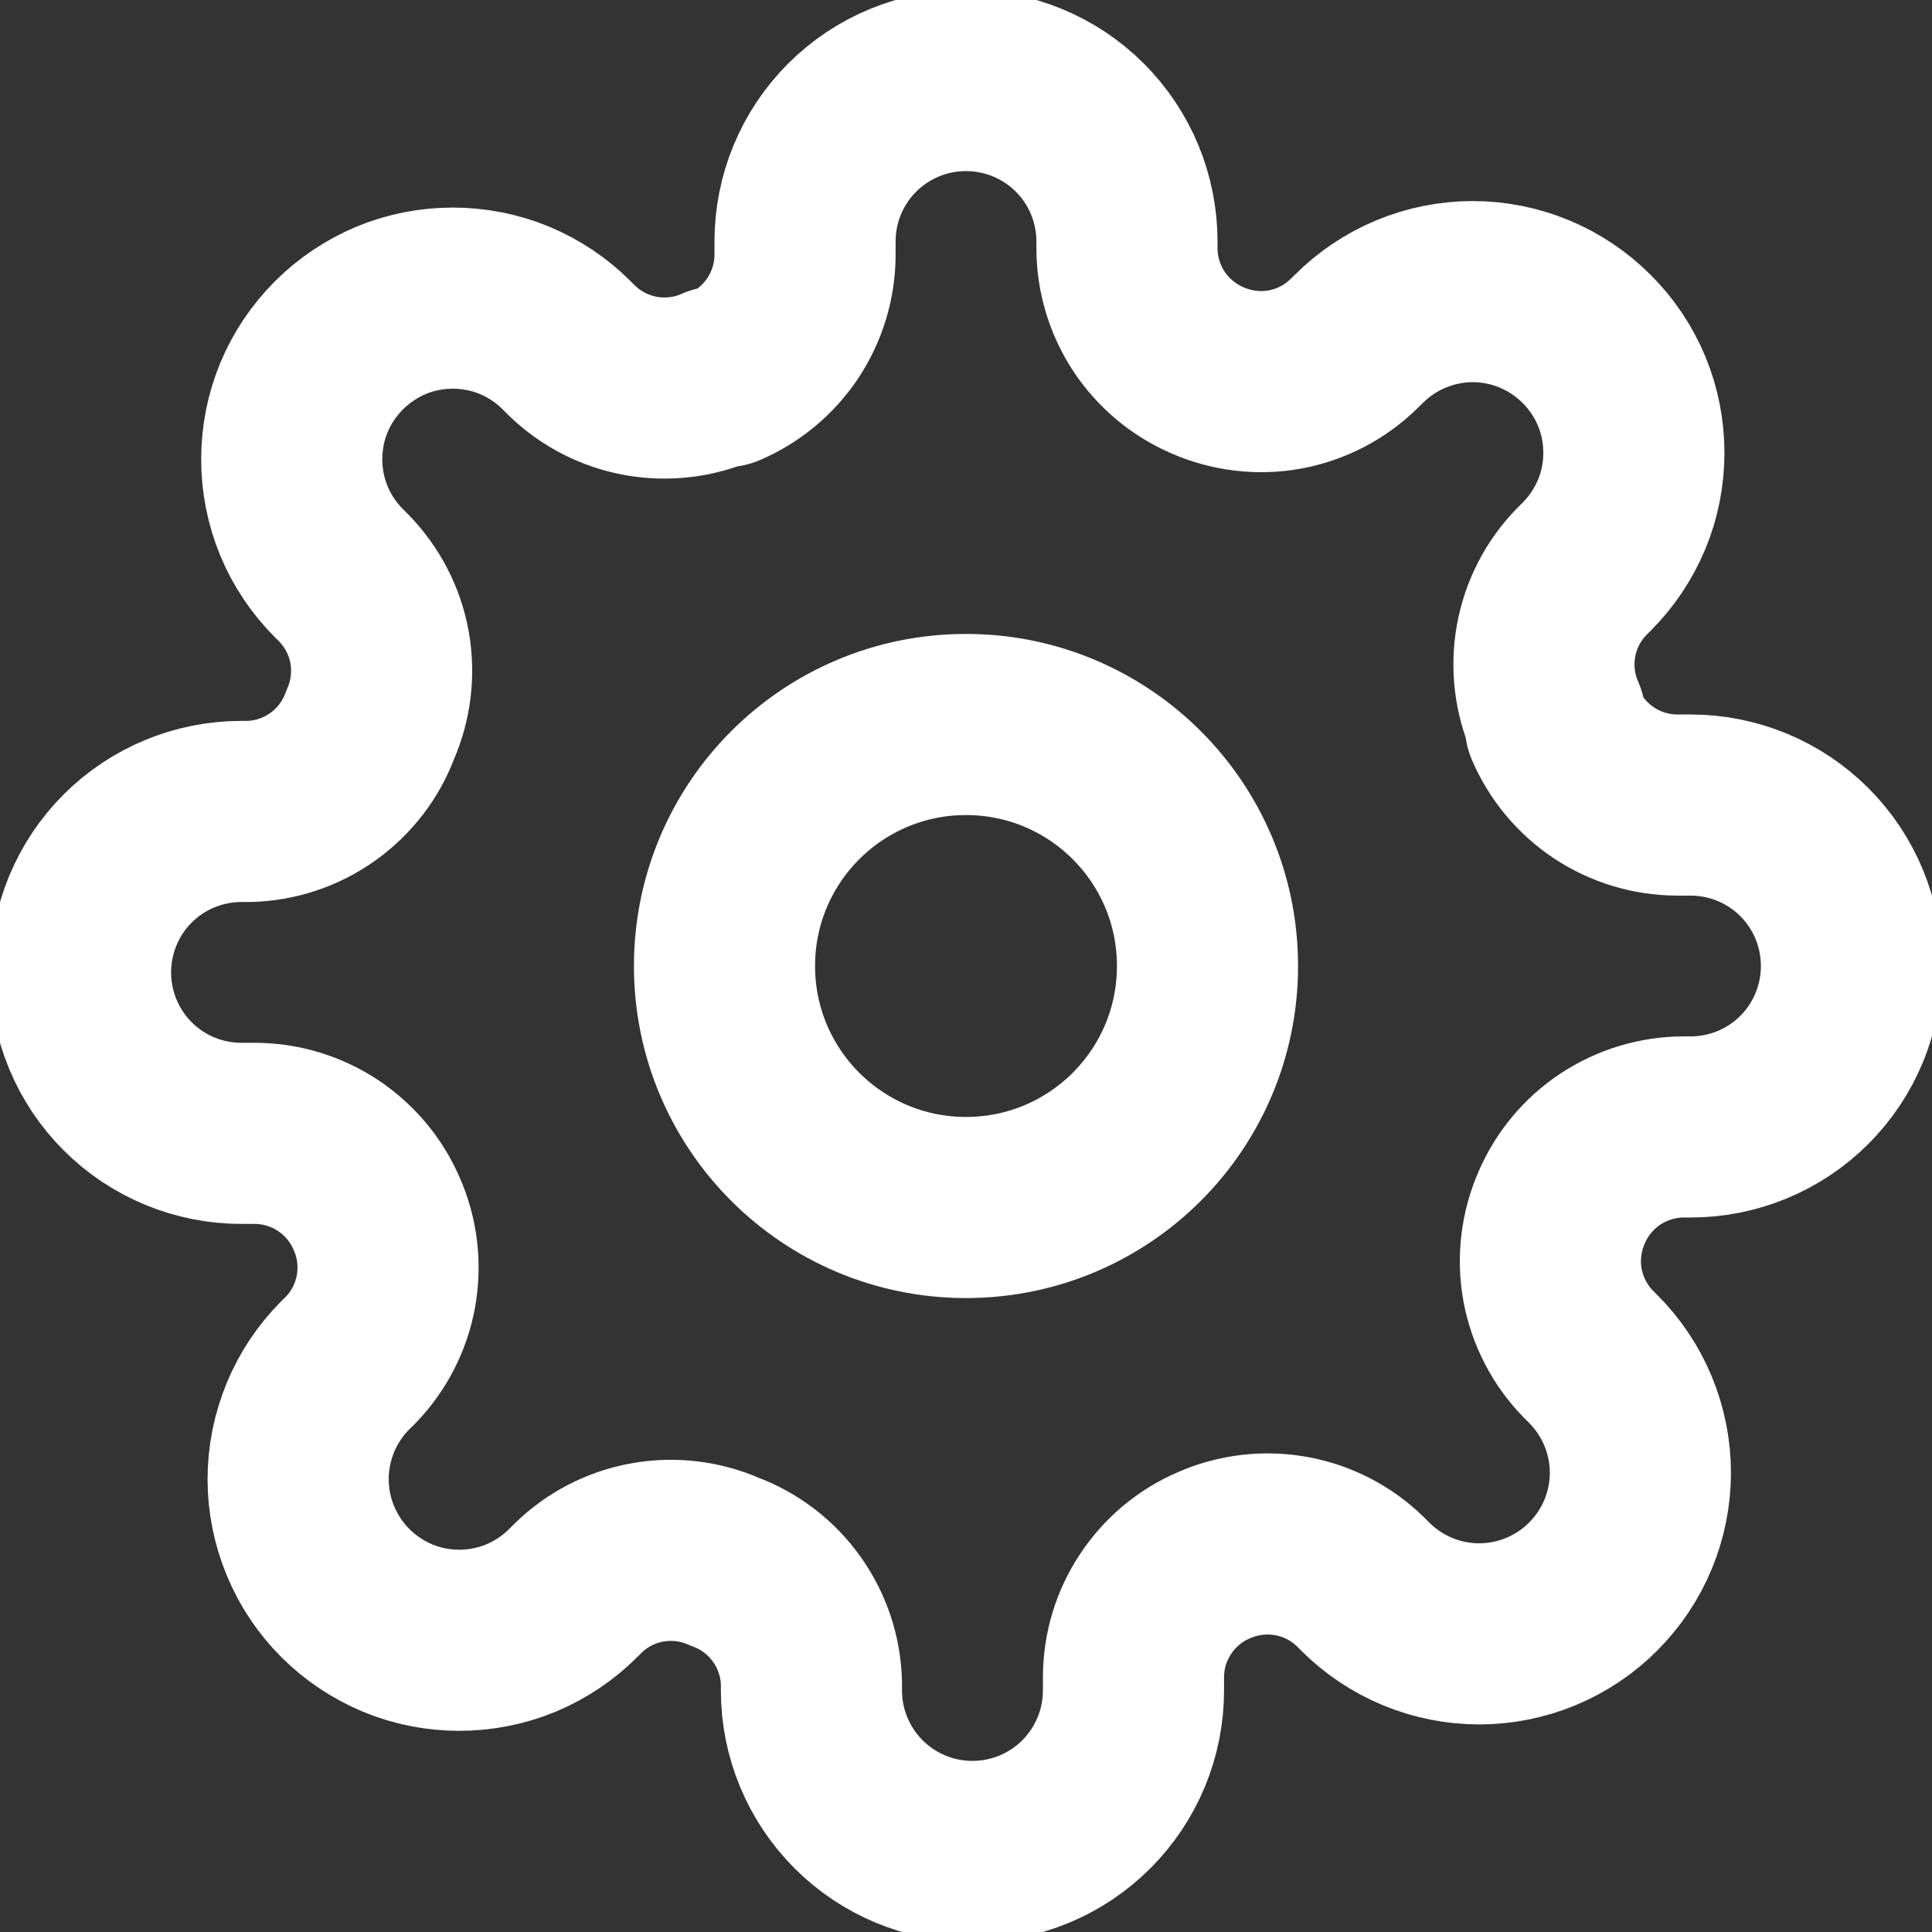 <svg
    width="16"
    height="16"
    viewBox="0 0 16 16"
    fill="none"
    xmlns="http://www.w3.org/2000/svg"
  >
    <rect x="0" y="0" width="16" height="16" fill="#333333" stroke="none"/>
    <g clip-path="url(#clip0_3987_15348)">
      <path
        d="M8 10C9.105 10 10 9.105 10 8C10 6.895 9.105 6 8 6C6.895 6 6 6.895 6 8C6 9.105 6.895 10 8 10Z"
        stroke="white"
        stroke-width="1.5"
        stroke-linecap="round"
        stroke-linejoin="round"
      />
      <path
        d="M12.933 10C12.845 10.201 12.818 10.424 12.857 10.64C12.897 10.857 13 11.056 13.153 11.213L13.193 11.253C13.317 11.377 13.416 11.524 13.483 11.686C13.55 11.848 13.585 12.021 13.585 12.197C13.585 12.372 13.55 12.545 13.483 12.707C13.416 12.869 13.317 13.016 13.193 13.14C13.07 13.264 12.922 13.362 12.761 13.429C12.599 13.496 12.425 13.531 12.25 13.531C12.075 13.531 11.901 13.496 11.739 13.429C11.578 13.362 11.431 13.264 11.307 13.14L11.267 13.1C11.11 12.946 10.91 12.843 10.694 12.804C10.477 12.765 10.255 12.791 10.053 12.88C9.856 12.964 9.688 13.105 9.57 13.284C9.451 13.462 9.388 13.672 9.387 13.886V14C9.387 14.354 9.246 14.693 8.996 14.943C8.746 15.193 8.407 15.333 8.053 15.333C7.7 15.333 7.361 15.193 7.111 14.943C6.861 14.693 6.72 14.354 6.72 14V13.94C6.715 13.719 6.643 13.505 6.515 13.326C6.387 13.146 6.207 13.009 6 12.933C5.799 12.844 5.576 12.818 5.36 12.857C5.143 12.896 4.944 12.999 4.787 13.153L4.747 13.193C4.623 13.317 4.476 13.415 4.314 13.483C4.152 13.55 3.979 13.584 3.803 13.584C3.628 13.584 3.455 13.55 3.293 13.483C3.131 13.415 2.984 13.317 2.86 13.193C2.736 13.069 2.638 12.922 2.571 12.76C2.504 12.599 2.469 12.425 2.469 12.25C2.469 12.075 2.504 11.901 2.571 11.739C2.638 11.577 2.736 11.43 2.86 11.306L2.9 11.267C3.054 11.109 3.157 10.91 3.196 10.694C3.235 10.477 3.209 10.254 3.12 10.053C3.036 9.856 2.895 9.688 2.716 9.569C2.538 9.451 2.328 9.387 2.113 9.386H2C1.646 9.386 1.307 9.246 1.057 8.996C0.807 8.746 0.667 8.407 0.667 8.053C0.667 7.7 0.807 7.36 1.057 7.11C1.307 6.86 1.646 6.72 2 6.72H2.06C2.281 6.715 2.495 6.643 2.674 6.515C2.854 6.386 2.991 6.207 3.067 6C3.155 5.799 3.182 5.576 3.143 5.359C3.104 5.143 3 4.944 2.847 4.787L2.807 4.747C2.683 4.623 2.584 4.476 2.517 4.314C2.45 4.152 2.416 3.978 2.416 3.803C2.416 3.628 2.45 3.454 2.517 3.293C2.584 3.131 2.683 2.984 2.807 2.86C2.931 2.736 3.078 2.638 3.239 2.57C3.401 2.503 3.575 2.469 3.75 2.469C3.925 2.469 4.099 2.503 4.261 2.57C4.423 2.638 4.57 2.736 4.693 2.86L4.733 2.9C4.891 3.054 5.09 3.157 5.306 3.196C5.523 3.235 5.746 3.209 5.947 3.12H6C6.197 3.035 6.365 2.895 6.484 2.716C6.602 2.537 6.666 2.328 6.667 2.113V2C6.667 1.646 6.807 1.307 7.057 1.057C7.307 0.807 7.646 0.667 8 0.667C8.354 0.667 8.693 0.807 8.943 1.057C9.193 1.307 9.333 1.646 9.333 2V2.06C9.334 2.274 9.398 2.484 9.516 2.663C9.635 2.842 9.803 2.982 10 3.067C10.201 3.155 10.424 3.182 10.64 3.143C10.857 3.103 11.056 3 11.213 2.846L11.253 2.807C11.377 2.683 11.524 2.584 11.686 2.517C11.848 2.45 12.021 2.415 12.197 2.415C12.372 2.415 12.546 2.45 12.707 2.517C12.869 2.584 13.016 2.683 13.14 2.807C13.264 2.93 13.362 3.077 13.43 3.239C13.497 3.401 13.531 3.575 13.531 3.75C13.531 3.925 13.497 4.099 13.43 4.26C13.362 4.422 13.264 4.569 13.14 4.693L13.1 4.733C12.946 4.89 12.843 5.09 12.804 5.306C12.765 5.522 12.791 5.745 12.88 5.947V6C12.965 6.197 13.105 6.365 13.284 6.484C13.463 6.602 13.672 6.666 13.887 6.667H14C14.354 6.667 14.693 6.807 14.943 7.057C15.193 7.307 15.333 7.646 15.333 8C15.333 8.353 15.193 8.693 14.943 8.943C14.693 9.193 14.354 9.333 14 9.333H13.94C13.726 9.334 13.516 9.398 13.337 9.516C13.158 9.634 13.018 9.803 12.933 10Z"
        stroke="white"
        stroke-width="1.5"
        stroke-linecap="round"
        stroke-linejoin="round"
      />
    </g>
    <defs>
      <clipPath id="clip0_3987_15348">
        <rect
          width="16"
          height="16"
          fill="white"
        />
      </clipPath>
    </defs>
</svg>